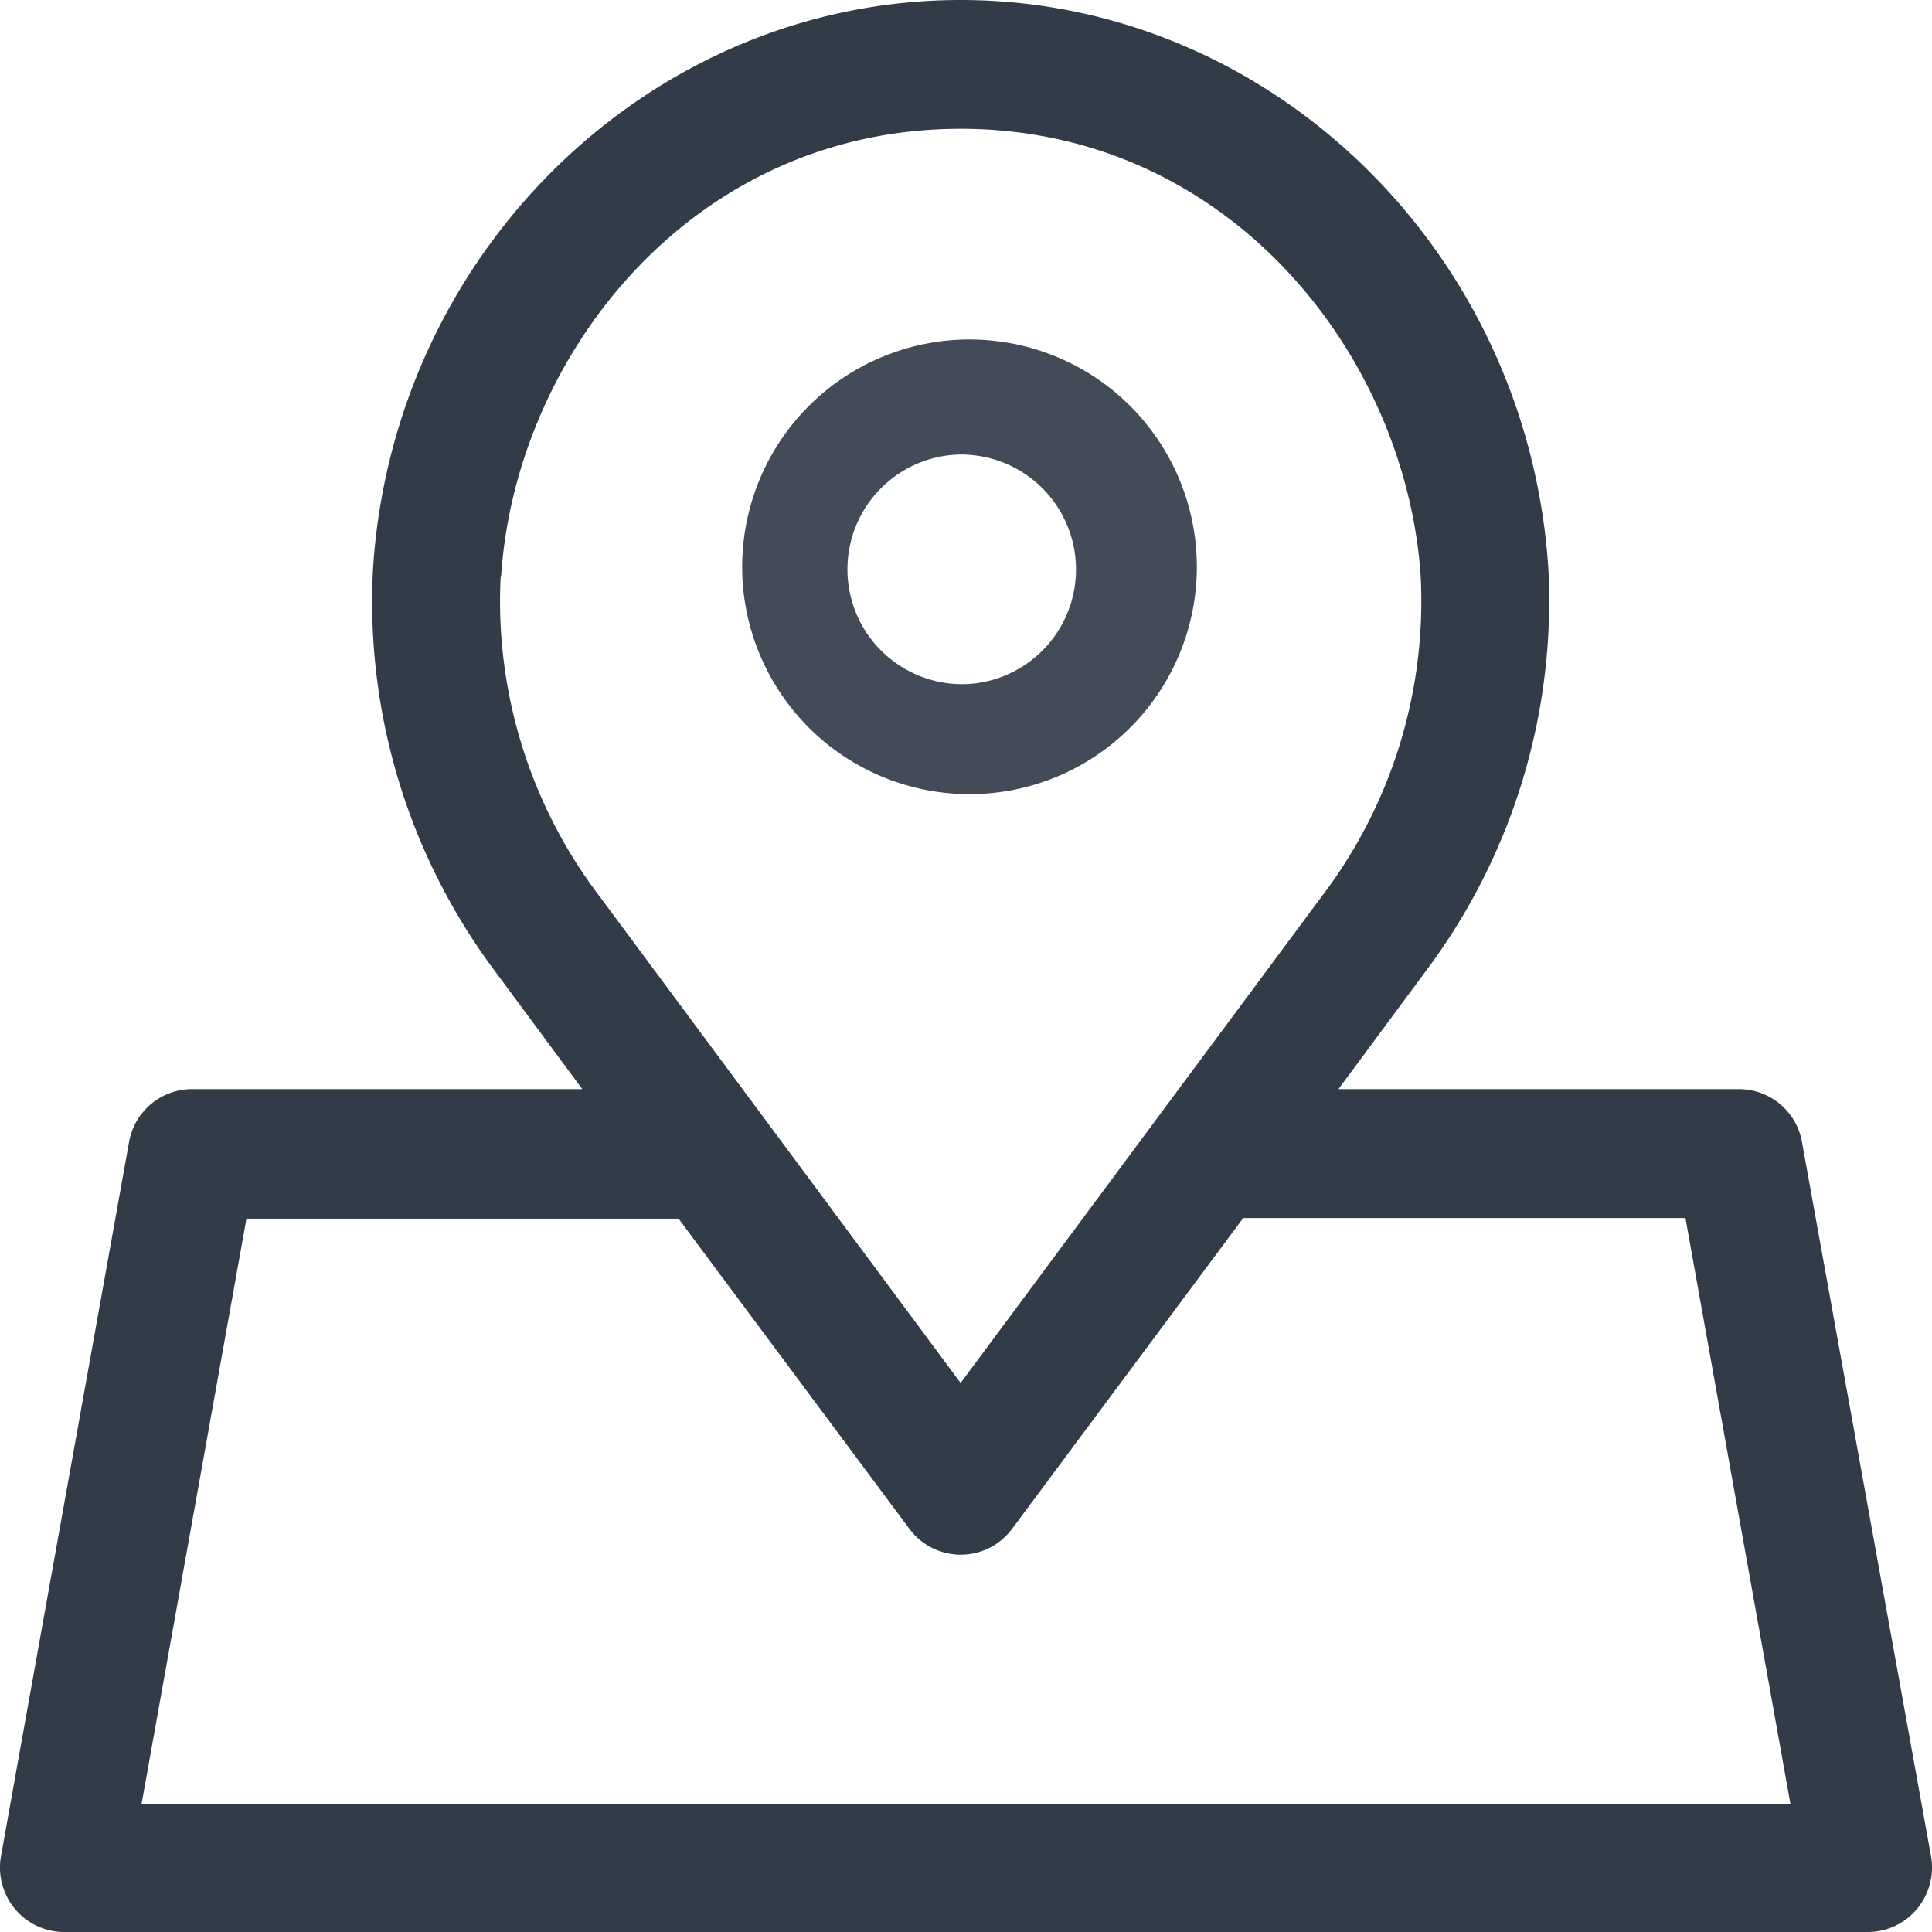 <svg width="18" height="18" xmlns="http://www.w3.org/2000/svg"><g fill="none" fill-rule="evenodd"><path d="M16.789 10.642a.597.597 0 00-.597-.495H12.47l.795-1.074a5.75 5.75 0 001.16-3.787C14.227 2.325 11.824 0 8.95 0 6.077 0 3.673 2.325 3.476 5.286A5.75 5.75 0 004.63 9.073l.795 1.074H1.798a.597.597 0 00-.596.495L.009 17.294a.603.603 0 00.133.494.595.595 0 00.463.212h16.79a.595.595 0 00.463-.212.603.603 0 00.133-.494l-1.202-6.652zM4.669 5.368C4.802 3.32 6.44 1.2 8.95 1.2s4.149 2.121 4.286 4.166a4.543 4.543 0 01-.924 2.989l-3.362 4.53-3.361-4.53a4.543 4.543 0 01-.924-2.99l.004.003zm-3.35 11.438l.977-5.452h4.026l2.151 2.89a.595.595 0 00.956 0l2.154-2.896h4.12l.978 5.458H1.32z" fill="#323C49" fill-rule="nonzero"/><path d="M8.192 3.337a2.118 2.118 0 111.616 3.915 2.118 2.118 0 01-1.616-3.915zM9 4.235a1.07 1.07 0 10.021 2.138A1.07 1.07 0 009 4.236z" fill="#424B57"/></g></svg>